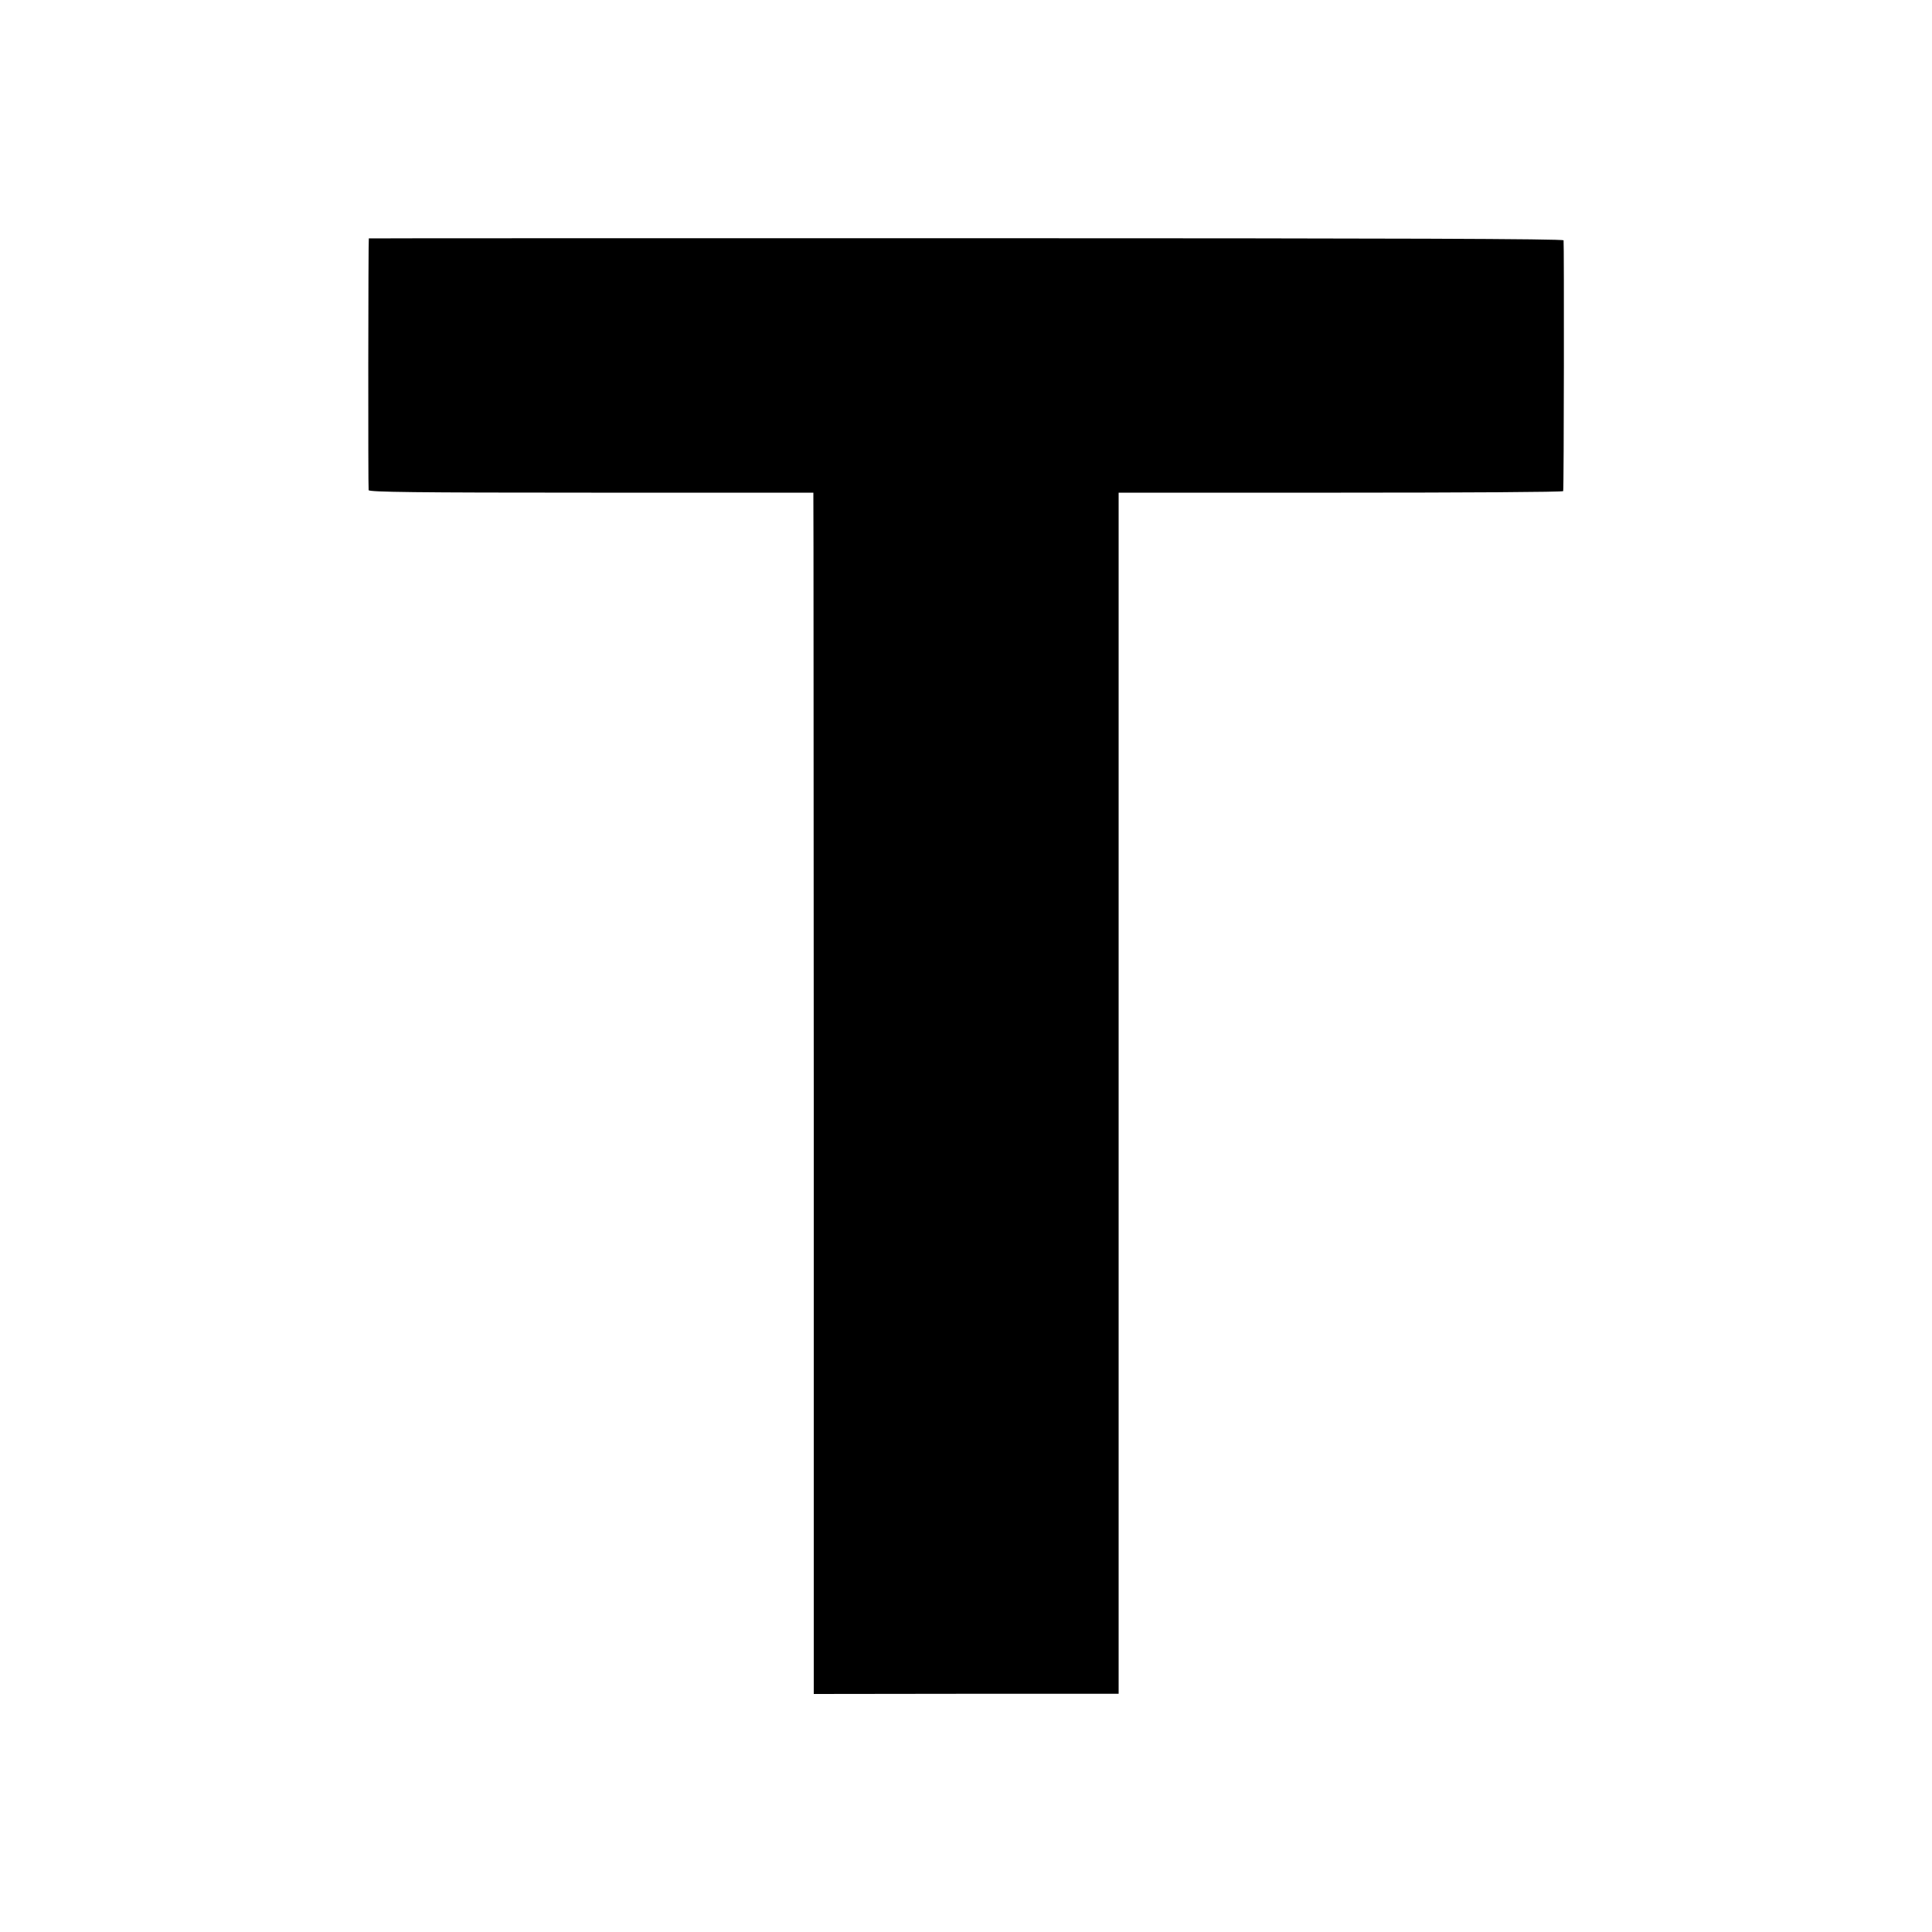 <?xml version="1.0" standalone="no"?>
<!DOCTYPE svg PUBLIC "-//W3C//DTD SVG 20010904//EN"
 "http://www.w3.org/TR/2001/REC-SVG-20010904/DTD/svg10.dtd">
<svg version="1.0" xmlns="http://www.w3.org/2000/svg"
 width="1000pt" height="1000pt" viewBox="0 0 1000 1000"
 preserveAspectRatio="xMidYMid meet">
<g transform="translate(0,1000) scale(0.1,-0.1)"
fill="#000000" stroke="none">
<path d="M1909 8766 c-3 -4 -4 -1294 -1 -1303 3 -10 243 -13 1153 -13 l1149 0
0 -27 c1 -16 1 -1415 2 -3109 l0 -3082 789 1 789 0 0 3108 0 3109 1150 0 c633
0 1151 3 1151 8 4 18 5 1288 2 1298 -3 8 -850 11 -3094 11 -1699 0 -3089 0
-3090 -1z"/>
</g>
</svg>
